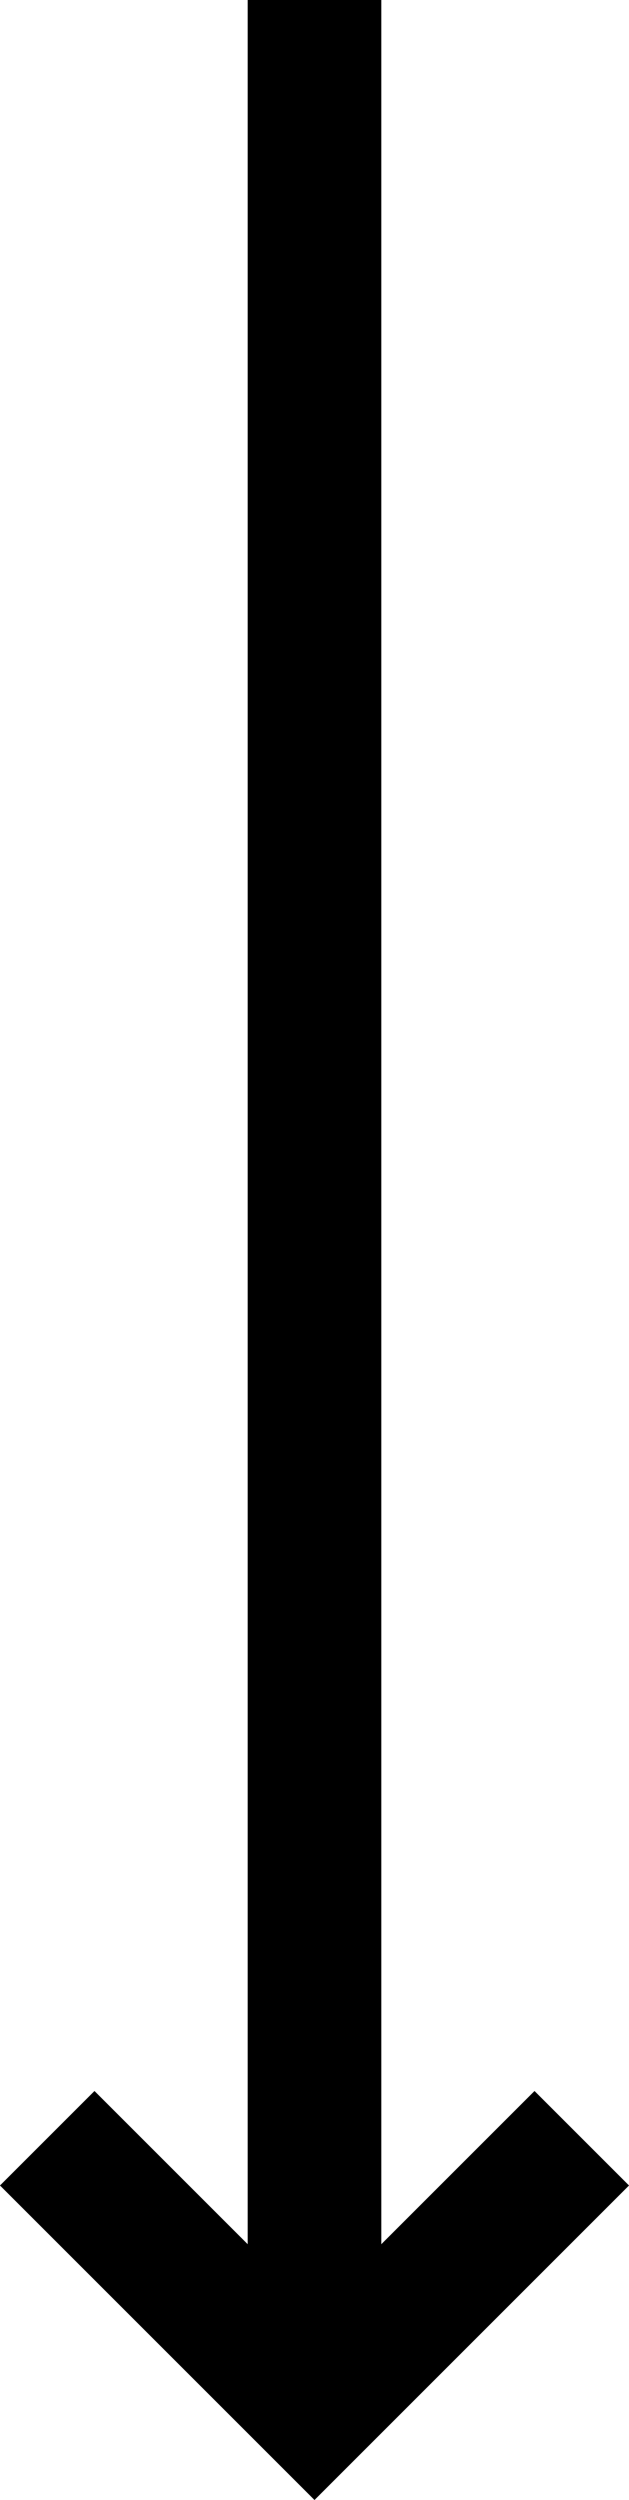 <svg xmlns="http://www.w3.org/2000/svg" width="9.414" height="37.415" viewBox="0 0 9.414 37.415"><g transform="translate(1104.707 -1050) rotate(90)"><path d="M0,0V36" transform="translate(1086 1100) rotate(90)" fill="none" stroke="#000" stroke-width="2"/><path d="M0,4,4,0,8,4" transform="translate(1086.001 1096) rotate(90)" fill="none" stroke="#000" stroke-width="2"/></g></svg>